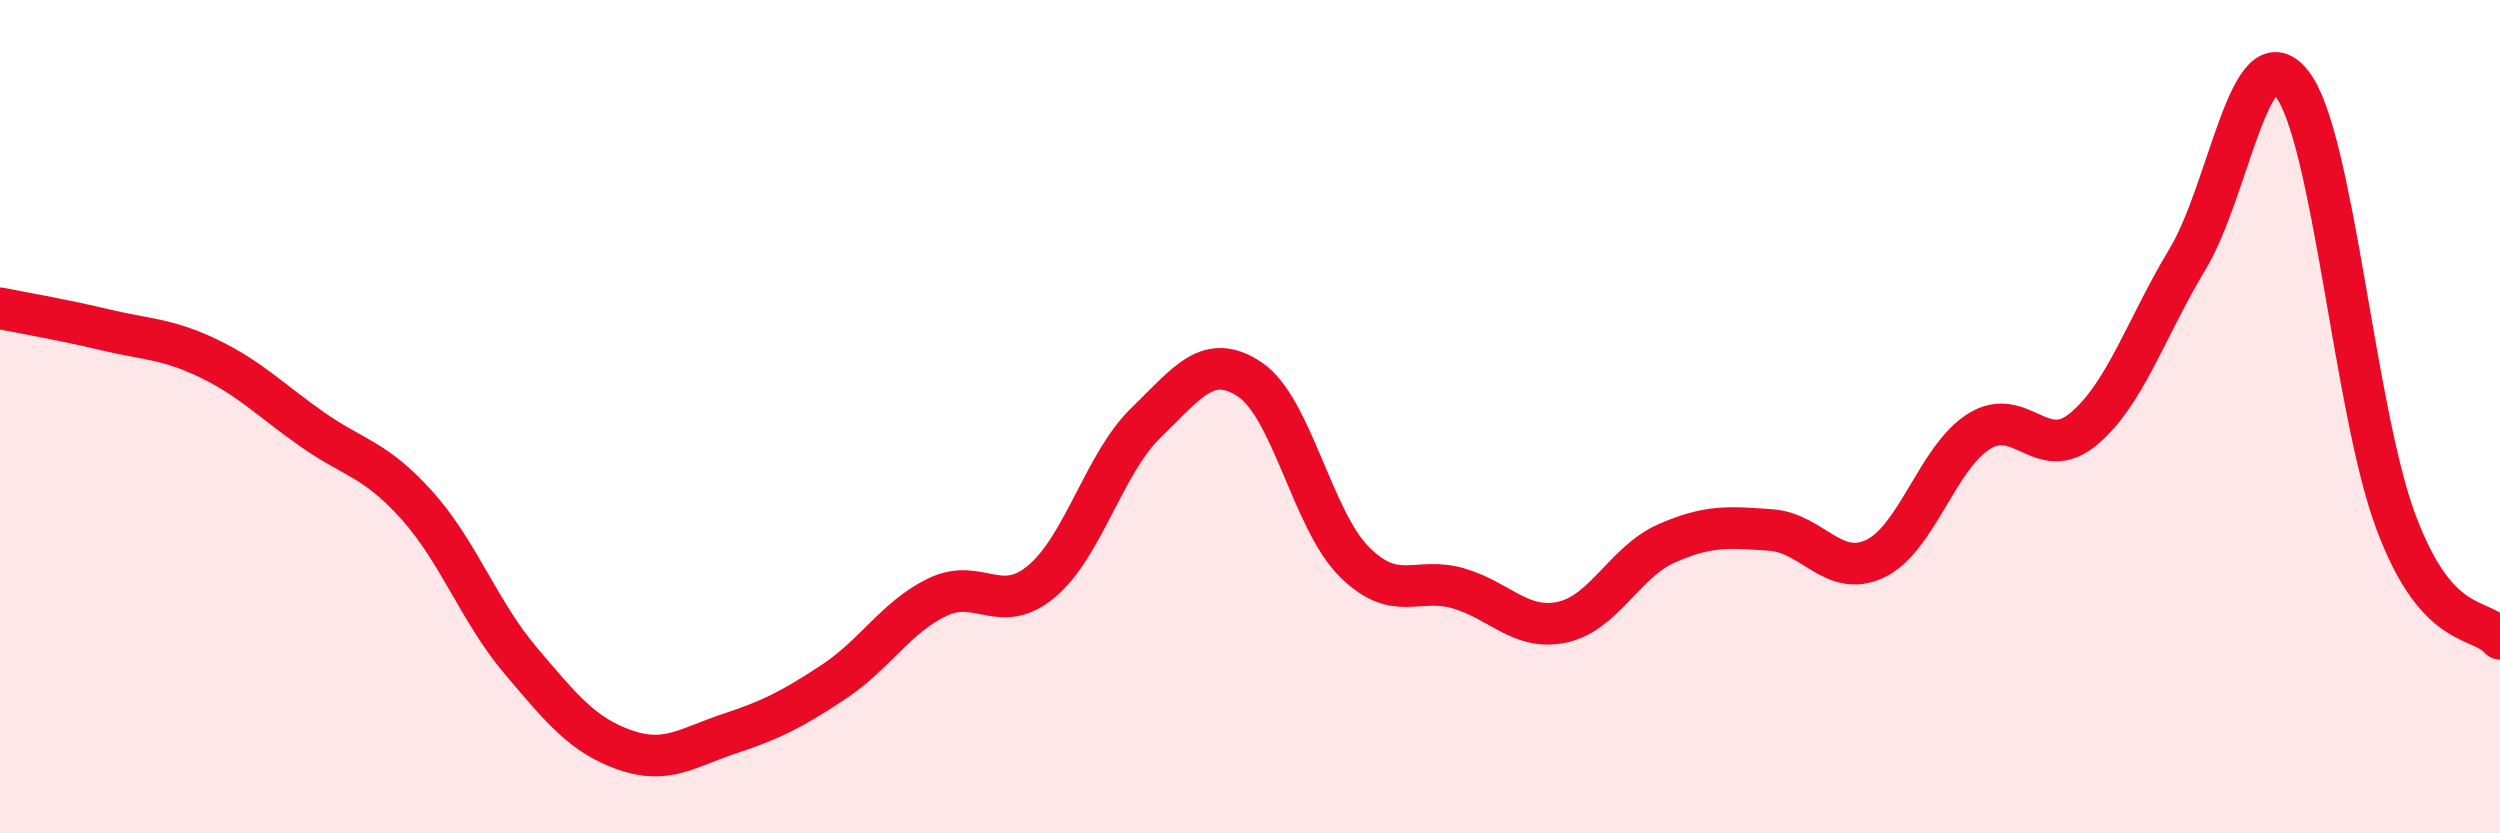
    <svg width="60" height="20" viewBox="0 0 60 20" xmlns="http://www.w3.org/2000/svg">
      <path
        d="M 0,7.4 C 0.5,7.5 1.5,7.67 2.5,7.91 C 3.5,8.15 4,8.12 5,8.6 C 6,9.08 6.5,9.61 7.5,10.31 C 8.5,11.01 9,11.01 10,12.12 C 11,13.23 11.5,14.68 12.5,15.86 C 13.5,17.04 14,17.65 15,18 C 16,18.35 16.5,17.94 17.5,17.61 C 18.5,17.28 19,17.03 20,16.37 C 21,15.71 21.5,14.81 22.5,14.33 C 23.5,13.85 24,14.79 25,13.95 C 26,13.11 26.5,11.12 27.5,10.15 C 28.5,9.18 29,8.44 30,9.11 C 31,9.78 31.5,12.48 32.5,13.48 C 33.5,14.48 34,13.83 35,14.12 C 36,14.41 36.5,15.15 37.5,14.93 C 38.5,14.71 39,13.48 40,13.04 C 41,12.6 41.5,12.65 42.5,12.72 C 43.5,12.79 44,13.88 45,13.41 C 46,12.94 46.5,10.97 47.5,10.35 C 48.5,9.73 49,11.13 50,10.3 C 51,9.47 51.5,7.88 52.5,6.22 C 53.5,4.56 54,0.74 55,2 C 56,3.26 56.5,9.85 57.5,12.52 C 58.5,15.19 59.5,14.77 60,15.33L60 20L0 20Z"
        fill="#EB0A25"
        opacity="0.1"
        stroke-linecap="round"
        stroke-linejoin="round"
      />
      <path
        d="M 0,7.4 C 0.5,7.5 1.5,7.67 2.5,7.91 C 3.5,8.15 4,8.12 5,8.6 C 6,9.08 6.5,9.61 7.5,10.31 C 8.5,11.01 9,11.01 10,12.12 C 11,13.23 11.5,14.68 12.5,15.86 C 13.5,17.04 14,17.65 15,18 C 16,18.35 16.5,17.94 17.5,17.61 C 18.5,17.28 19,17.03 20,16.37 C 21,15.71 21.5,14.81 22.5,14.33 C 23.5,13.85 24,14.79 25,13.95 C 26,13.11 26.5,11.12 27.5,10.15 C 28.5,9.18 29,8.44 30,9.11 C 31,9.78 31.5,12.48 32.5,13.48 C 33.5,14.48 34,13.83 35,14.12 C 36,14.41 36.5,15.15 37.5,14.93 C 38.5,14.71 39,13.48 40,13.04 C 41,12.6 41.5,12.65 42.5,12.72 C 43.5,12.79 44,13.88 45,13.41 C 46,12.94 46.5,10.97 47.5,10.35 C 48.5,9.73 49,11.13 50,10.3 C 51,9.47 51.5,7.88 52.5,6.22 C 53.5,4.56 54,0.74 55,2 C 56,3.26 56.5,9.85 57.5,12.52 C 58.5,15.19 59.5,14.77 60,15.33"
        stroke="#EB0A25"
        stroke-width="1"
        fill="none"
        stroke-linecap="round"
        stroke-linejoin="round"
      />
    </svg>
  